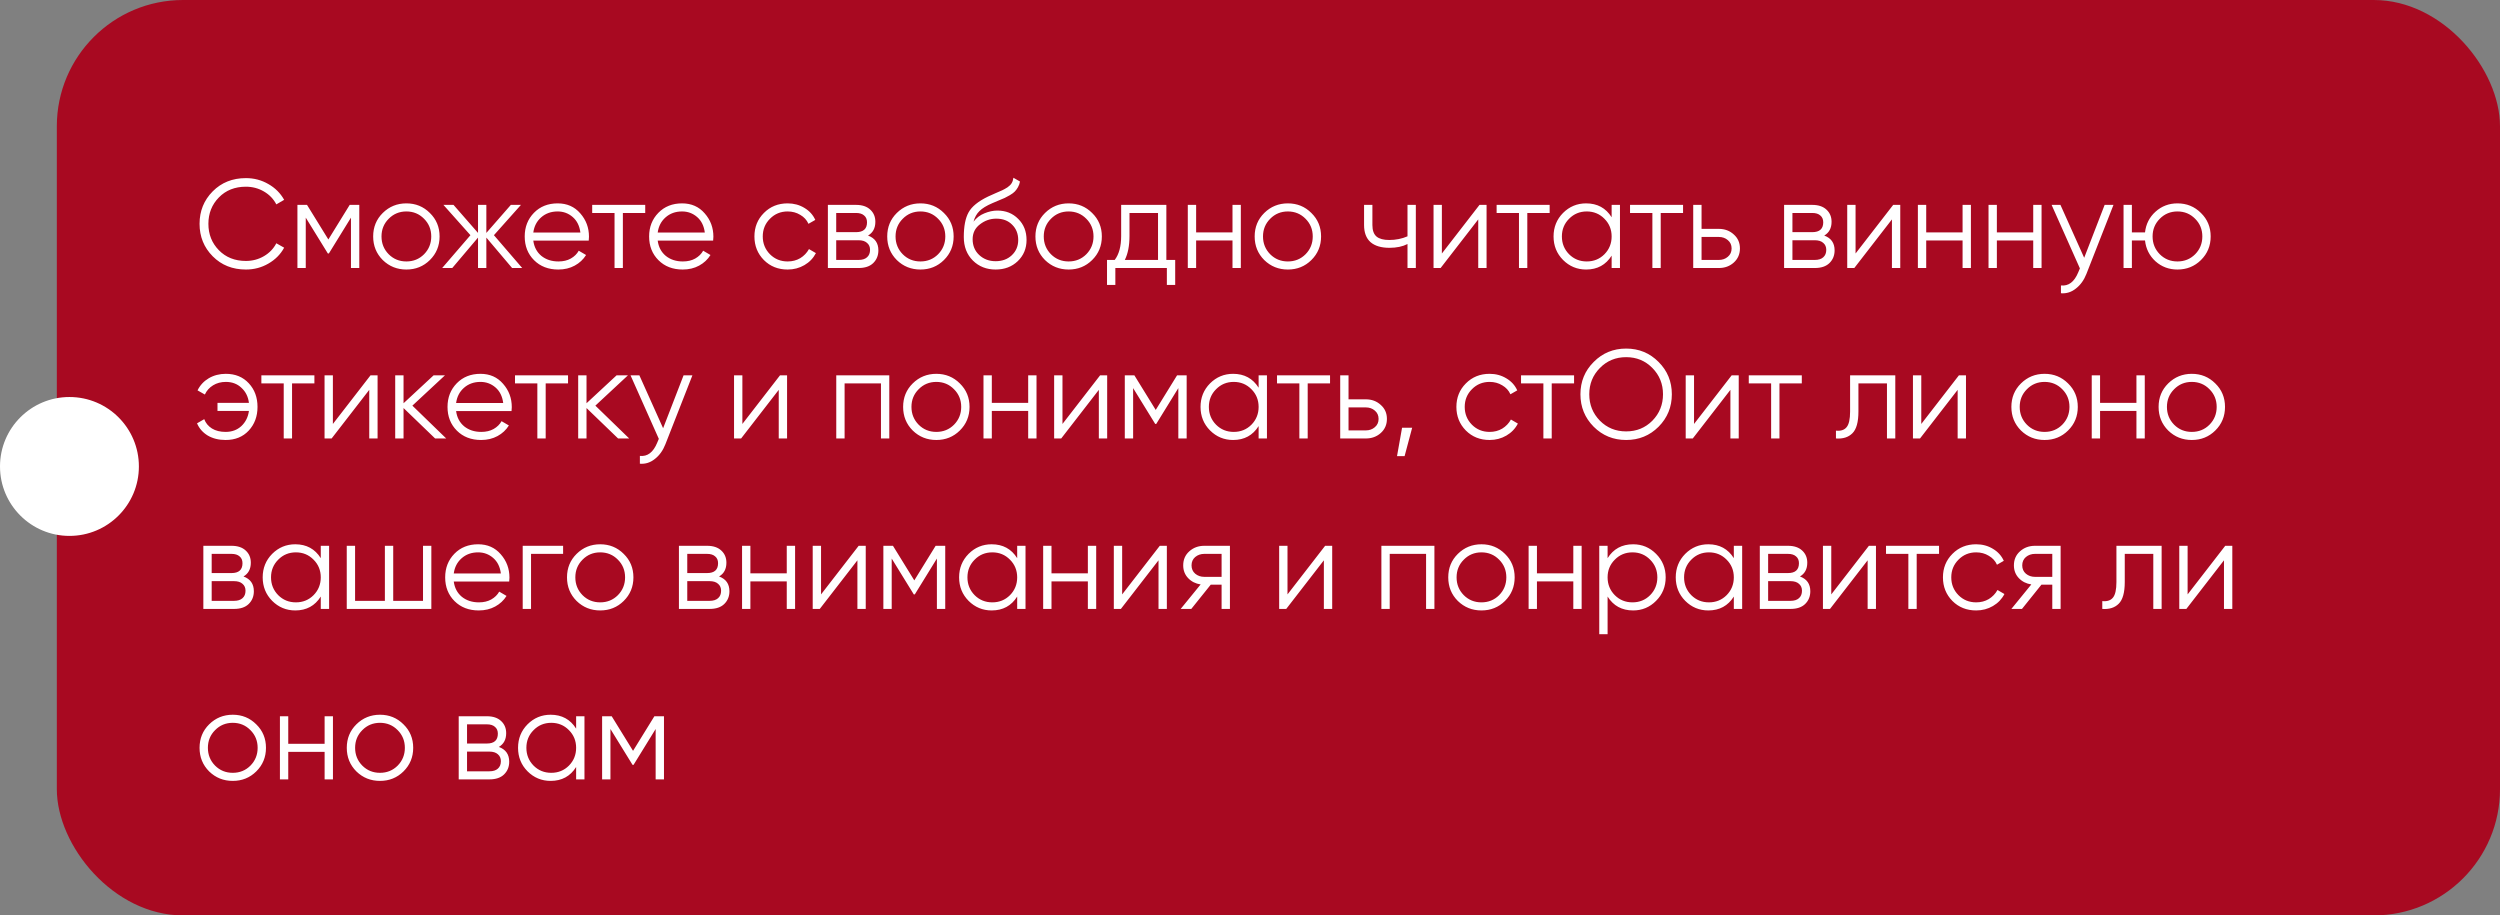 <?xml version="1.0" encoding="UTF-8"?> <svg xmlns="http://www.w3.org/2000/svg" width="396" height="145" viewBox="0 0 396 145" fill="none"><rect x="0" y="0" width="396" height="145" fill="#808080" stroke="none"/> <rect x="9" width="387" height="145" rx="20" fill="#A80921"></rect> <path d="M38.95 42.694C36.83 42.694 35.077 41.994 33.69 40.594C32.303 39.194 31.61 37.481 31.61 35.454C31.61 33.427 32.303 31.714 33.69 30.314C35.077 28.914 36.83 28.214 38.95 28.214C40.243 28.214 41.43 28.527 42.51 29.154C43.59 29.767 44.423 30.601 45.01 31.654L43.77 32.374C43.33 31.521 42.677 30.841 41.81 30.334C40.943 29.827 39.99 29.574 38.95 29.574C37.203 29.574 35.777 30.141 34.67 31.274C33.563 32.407 33.01 33.801 33.01 35.454C33.01 37.107 33.563 38.501 34.67 39.634C35.777 40.767 37.203 41.334 38.95 41.334C39.99 41.334 40.943 41.081 41.81 40.574C42.677 40.067 43.33 39.387 43.77 38.534L45.01 39.234C44.437 40.287 43.603 41.127 42.51 41.754C41.43 42.381 40.243 42.694 38.95 42.694ZM56.912 32.454V42.454H55.592V34.474L52.092 40.154H51.932L48.432 34.474V42.454H47.112V32.454H48.632L52.012 37.934L55.392 32.454H56.912ZM68.09 41.194C67.077 42.194 65.837 42.694 64.37 42.694C62.903 42.694 61.657 42.194 60.63 41.194C59.617 40.181 59.11 38.934 59.11 37.454C59.11 35.974 59.617 34.734 60.63 33.734C61.657 32.721 62.903 32.214 64.37 32.214C65.837 32.214 67.077 32.721 68.09 33.734C69.117 34.734 69.63 35.974 69.63 37.454C69.63 38.934 69.117 40.181 68.09 41.194ZM61.57 40.274C62.33 41.034 63.263 41.414 64.37 41.414C65.477 41.414 66.41 41.034 67.17 40.274C67.93 39.501 68.31 38.561 68.31 37.454C68.31 36.347 67.93 35.414 67.17 34.654C66.41 33.881 65.477 33.494 64.37 33.494C63.263 33.494 62.33 33.881 61.57 34.654C60.81 35.414 60.43 36.347 60.43 37.454C60.43 38.561 60.81 39.501 61.57 40.274ZM82.718 42.454H81.118L77.038 37.634V42.454H75.718V37.634L71.638 42.454H70.038L74.518 37.254L70.238 32.454H71.838L75.718 36.894V32.454H77.038V36.894L80.918 32.454H82.518L78.238 37.254L82.718 42.454ZM88.334 32.214C89.814 32.214 91.007 32.741 91.914 33.794C92.834 34.834 93.294 36.067 93.294 37.494C93.294 37.641 93.281 37.847 93.254 38.114H84.474C84.607 39.127 85.034 39.934 85.754 40.534C86.487 41.121 87.387 41.414 88.454 41.414C89.214 41.414 89.867 41.261 90.414 40.954C90.974 40.634 91.394 40.221 91.674 39.714L92.834 40.394C92.394 41.101 91.794 41.661 91.034 42.074C90.274 42.487 89.407 42.694 88.434 42.694C86.861 42.694 85.581 42.201 84.594 41.214C83.607 40.227 83.114 38.974 83.114 37.454C83.114 35.961 83.6 34.714 84.574 33.714C85.547 32.714 86.8 32.214 88.334 32.214ZM88.334 33.494C87.294 33.494 86.421 33.807 85.714 34.434C85.02 35.047 84.607 35.847 84.474 36.834H91.934C91.8 35.781 91.394 34.961 90.714 34.374C90.034 33.787 89.24 33.494 88.334 33.494ZM102.203 32.454V33.734H98.663V42.454H97.343V33.734H93.803V32.454H102.203ZM108.041 32.214C109.521 32.214 110.714 32.741 111.621 33.794C112.541 34.834 113.001 36.067 113.001 37.494C113.001 37.641 112.988 37.847 112.961 38.114H104.181C104.314 39.127 104.741 39.934 105.461 40.534C106.194 41.121 107.094 41.414 108.161 41.414C108.921 41.414 109.574 41.261 110.121 40.954C110.681 40.634 111.101 40.221 111.381 39.714L112.541 40.394C112.101 41.101 111.501 41.661 110.741 42.074C109.981 42.487 109.114 42.694 108.141 42.694C106.568 42.694 105.288 42.201 104.301 41.214C103.314 40.227 102.821 38.974 102.821 37.454C102.821 35.961 103.308 34.714 104.281 33.714C105.254 32.714 106.508 32.214 108.041 32.214ZM108.041 33.494C107.001 33.494 106.128 33.807 105.421 34.434C104.728 35.047 104.314 35.847 104.181 36.834H111.641C111.508 35.781 111.101 34.961 110.421 34.374C109.741 33.787 108.948 33.494 108.041 33.494ZM124.761 42.694C123.254 42.694 122.001 42.194 121.001 41.194C120.001 40.181 119.501 38.934 119.501 37.454C119.501 35.974 120.001 34.734 121.001 33.734C122.001 32.721 123.254 32.214 124.761 32.214C125.747 32.214 126.634 32.454 127.421 32.934C128.207 33.401 128.781 34.034 129.141 34.834L128.061 35.454C127.794 34.854 127.361 34.381 126.761 34.034C126.174 33.674 125.507 33.494 124.761 33.494C123.654 33.494 122.721 33.881 121.961 34.654C121.201 35.414 120.821 36.347 120.821 37.454C120.821 38.561 121.201 39.501 121.961 40.274C122.721 41.034 123.654 41.414 124.761 41.414C125.507 41.414 126.174 41.241 126.761 40.894C127.347 40.534 127.807 40.054 128.141 39.454L129.241 40.094C128.827 40.894 128.221 41.527 127.421 41.994C126.621 42.461 125.734 42.694 124.761 42.694ZM137.496 37.314C138.589 37.714 139.136 38.494 139.136 39.654C139.136 40.467 138.862 41.141 138.316 41.674C137.782 42.194 137.009 42.454 135.996 42.454H131.136V32.454H135.596C136.569 32.454 137.322 32.707 137.856 33.214C138.389 33.707 138.656 34.347 138.656 35.134C138.656 36.134 138.269 36.861 137.496 37.314ZM135.596 33.734H132.456V36.774H135.596C136.756 36.774 137.336 36.254 137.336 35.214C137.336 34.747 137.182 34.387 136.876 34.134C136.582 33.867 136.156 33.734 135.596 33.734ZM135.996 41.174C136.582 41.174 137.029 41.034 137.336 40.754C137.656 40.474 137.816 40.081 137.816 39.574C137.816 39.107 137.656 38.741 137.336 38.474C137.029 38.194 136.582 38.054 135.996 38.054H132.456V41.174H135.996ZM149.516 41.194C148.502 42.194 147.262 42.694 145.796 42.694C144.329 42.694 143.082 42.194 142.056 41.194C141.042 40.181 140.536 38.934 140.536 37.454C140.536 35.974 141.042 34.734 142.056 33.734C143.082 32.721 144.329 32.214 145.796 32.214C147.262 32.214 148.502 32.721 149.516 33.734C150.542 34.734 151.056 35.974 151.056 37.454C151.056 38.934 150.542 40.181 149.516 41.194ZM142.996 40.274C143.756 41.034 144.689 41.414 145.796 41.414C146.902 41.414 147.836 41.034 148.596 40.274C149.356 39.501 149.736 38.561 149.736 37.454C149.736 36.347 149.356 35.414 148.596 34.654C147.836 33.881 146.902 33.494 145.796 33.494C144.689 33.494 143.756 33.881 142.996 34.654C142.236 35.414 141.856 36.347 141.856 37.454C141.856 38.561 142.236 39.501 142.996 40.274ZM157.705 42.694C156.265 42.694 155.065 42.221 154.105 41.274C153.145 40.314 152.665 39.074 152.665 37.554C152.665 35.847 152.918 34.541 153.425 33.634C153.931 32.714 154.958 31.881 156.505 31.134C156.798 30.987 157.185 30.814 157.665 30.614C158.158 30.414 158.525 30.254 158.765 30.134C159.018 30.014 159.291 29.861 159.585 29.674C159.878 29.474 160.098 29.254 160.245 29.014C160.391 28.774 160.485 28.487 160.525 28.154L161.565 28.754C161.511 29.074 161.405 29.374 161.245 29.654C161.085 29.934 160.918 30.161 160.745 30.334C160.585 30.507 160.325 30.701 159.965 30.914C159.618 31.114 159.345 31.261 159.145 31.354C158.958 31.434 158.625 31.574 158.145 31.774C157.678 31.974 157.365 32.107 157.205 32.174C156.271 32.574 155.585 32.994 155.145 33.434C154.705 33.861 154.391 34.421 154.205 35.114C154.658 34.514 155.231 34.074 155.925 33.794C156.631 33.501 157.318 33.354 157.985 33.354C159.318 33.354 160.418 33.794 161.285 34.674C162.165 35.541 162.605 36.654 162.605 38.014C162.605 39.361 162.138 40.481 161.205 41.374C160.285 42.254 159.118 42.694 157.705 42.694ZM157.705 41.374C158.745 41.374 159.598 41.061 160.265 40.434C160.945 39.794 161.285 38.987 161.285 38.014C161.285 37.027 160.965 36.221 160.325 35.594C159.698 34.954 158.858 34.634 157.805 34.634C156.858 34.634 155.998 34.934 155.225 35.534C154.451 36.121 154.065 36.907 154.065 37.894C154.065 38.907 154.411 39.741 155.105 40.394C155.811 41.047 156.678 41.374 157.705 41.374ZM172.992 41.194C171.979 42.194 170.739 42.694 169.272 42.694C167.806 42.694 166.559 42.194 165.532 41.194C164.519 40.181 164.012 38.934 164.012 37.454C164.012 35.974 164.519 34.734 165.532 33.734C166.559 32.721 167.806 32.214 169.272 32.214C170.739 32.214 171.979 32.721 172.992 33.734C174.019 34.734 174.532 35.974 174.532 37.454C174.532 38.934 174.019 40.181 172.992 41.194ZM166.472 40.274C167.232 41.034 168.166 41.414 169.272 41.414C170.379 41.414 171.312 41.034 172.072 40.274C172.832 39.501 173.212 38.561 173.212 37.454C173.212 36.347 172.832 35.414 172.072 34.654C171.312 33.881 170.379 33.494 169.272 33.494C168.166 33.494 167.232 33.881 166.472 34.654C165.712 35.414 165.332 36.347 165.332 37.454C165.332 38.561 165.712 39.501 166.472 40.274ZM184.751 41.174H186.151V45.134H184.831V42.454H176.671V45.134H175.351V41.174H176.571C177.251 40.281 177.591 39.021 177.591 37.394V32.454H184.751V41.174ZM178.171 41.174H183.431V33.734H178.911V37.394C178.911 38.927 178.664 40.187 178.171 41.174ZM195.227 32.454H196.547V42.454H195.227V38.094H189.467V42.454H188.147V32.454H189.467V36.814H195.227V32.454ZM207.719 41.194C206.706 42.194 205.466 42.694 203.999 42.694C202.532 42.694 201.286 42.194 200.259 41.194C199.246 40.181 198.739 38.934 198.739 37.454C198.739 35.974 199.246 34.734 200.259 33.734C201.286 32.721 202.532 32.214 203.999 32.214C205.466 32.214 206.706 32.721 207.719 33.734C208.746 34.734 209.259 35.974 209.259 37.454C209.259 38.934 208.746 40.181 207.719 41.194ZM201.199 40.274C201.959 41.034 202.892 41.414 203.999 41.414C205.106 41.414 206.039 41.034 206.799 40.274C207.559 39.501 207.939 38.561 207.939 37.454C207.939 36.347 207.559 35.414 206.799 34.654C206.039 33.881 205.106 33.494 203.999 33.494C202.892 33.494 201.959 33.881 201.199 34.654C200.439 35.414 200.059 36.347 200.059 37.454C200.059 38.561 200.439 39.501 201.199 40.274ZM222.948 32.454H224.268V42.454H222.948V38.654C222.174 39.054 221.221 39.254 220.088 39.254C218.781 39.254 217.781 38.954 217.088 38.354C216.408 37.741 216.068 36.841 216.068 35.654V32.454H217.388V35.654C217.388 36.494 217.608 37.101 218.048 37.474C218.488 37.834 219.154 38.014 220.048 38.014C221.088 38.014 222.054 37.821 222.948 37.434V32.454ZM234.353 32.454H235.473V42.454H234.153V34.754L228.193 42.454H227.073V32.454H228.393V40.154L234.353 32.454ZM245.465 32.454V33.734H241.925V42.454H240.605V33.734H237.065V32.454H245.465ZM255.283 32.454H256.603V42.454H255.283V40.494C254.363 41.961 253.016 42.694 251.243 42.694C249.816 42.694 248.596 42.187 247.583 41.174C246.583 40.161 246.083 38.921 246.083 37.454C246.083 35.987 246.583 34.747 247.583 33.734C248.596 32.721 249.816 32.214 251.243 32.214C253.016 32.214 254.363 32.947 255.283 34.414V32.454ZM248.543 40.274C249.303 41.034 250.236 41.414 251.343 41.414C252.449 41.414 253.383 41.034 254.143 40.274C254.903 39.501 255.283 38.561 255.283 37.454C255.283 36.347 254.903 35.414 254.143 34.654C253.383 33.881 252.449 33.494 251.343 33.494C250.236 33.494 249.303 33.881 248.543 34.654C247.783 35.414 247.403 36.347 247.403 37.454C247.403 38.561 247.783 39.501 248.543 40.274ZM266.597 32.454V33.734H263.057V42.454H261.737V33.734H258.197V32.454H266.597ZM272.266 36.254C273.199 36.254 273.986 36.547 274.626 37.134C275.279 37.707 275.606 38.447 275.606 39.354C275.606 40.261 275.279 41.007 274.626 41.594C273.986 42.167 273.199 42.454 272.266 42.454H268.206V32.454H269.526V36.254H272.266ZM272.266 41.174C272.826 41.174 273.299 41.007 273.686 40.674C274.086 40.341 274.286 39.901 274.286 39.354C274.286 38.807 274.086 38.367 273.686 38.034C273.299 37.701 272.826 37.534 272.266 37.534H269.526V41.174H272.266ZM288.961 37.314C290.054 37.714 290.601 38.494 290.601 39.654C290.601 40.467 290.327 41.141 289.781 41.674C289.247 42.194 288.474 42.454 287.461 42.454H282.601V32.454H287.061C288.034 32.454 288.787 32.707 289.321 33.214C289.854 33.707 290.121 34.347 290.121 35.134C290.121 36.134 289.734 36.861 288.961 37.314ZM287.061 33.734H283.921V36.774H287.061C288.221 36.774 288.801 36.254 288.801 35.214C288.801 34.747 288.647 34.387 288.341 34.134C288.047 33.867 287.621 33.734 287.061 33.734ZM287.461 41.174C288.047 41.174 288.494 41.034 288.801 40.754C289.121 40.474 289.281 40.081 289.281 39.574C289.281 39.107 289.121 38.741 288.801 38.474C288.494 38.194 288.047 38.054 287.461 38.054H283.921V41.174H287.461ZM299.881 32.454H301.001V42.454H299.681V34.754L293.721 42.454H292.601V32.454H293.921V40.154L299.881 32.454ZM310.872 32.454H312.192V42.454H310.872V38.094H305.112V42.454H303.792V32.454H305.112V36.814H310.872V32.454ZM322.063 32.454H323.383V42.454H322.063V38.094H316.303V42.454H314.983V32.454H316.303V36.814H322.063V32.454ZM333.375 32.454H334.775L330.495 43.374C330.108 44.361 329.555 45.134 328.835 45.694C328.128 46.267 327.335 46.521 326.455 46.454V45.214C327.655 45.347 328.568 44.654 329.195 43.134L329.455 42.514L324.975 32.454H326.375L330.135 40.834L333.375 32.454ZM344.91 32.214C346.377 32.214 347.617 32.721 348.63 33.734C349.657 34.734 350.17 35.974 350.17 37.454C350.17 38.934 349.657 40.181 348.63 41.194C347.617 42.194 346.377 42.694 344.91 42.694C343.563 42.694 342.403 42.261 341.43 41.394C340.47 40.514 339.917 39.414 339.77 38.094H337.69V42.454H336.37V32.454H337.69V36.814H339.77C339.917 35.494 340.47 34.401 341.43 33.534C342.403 32.654 343.563 32.214 344.91 32.214ZM342.11 40.274C342.87 41.034 343.803 41.414 344.91 41.414C346.017 41.414 346.95 41.034 347.71 40.274C348.47 39.501 348.85 38.561 348.85 37.454C348.85 36.347 348.47 35.414 347.71 34.654C346.95 33.881 346.017 33.494 344.91 33.494C343.803 33.494 342.87 33.881 342.11 34.654C341.35 35.414 340.97 36.347 340.97 37.454C340.97 38.561 341.35 39.501 342.11 40.274ZM35.77 59.214C37.277 59.214 38.49 59.714 39.41 60.714C40.33 61.701 40.79 62.947 40.79 64.454C40.79 65.961 40.323 67.214 39.39 68.214C38.47 69.201 37.25 69.694 35.73 69.694C34.65 69.694 33.71 69.461 32.91 68.994C32.123 68.514 31.557 67.867 31.21 67.054L32.35 66.394C32.577 67.007 32.983 67.501 33.57 67.874C34.157 68.234 34.877 68.414 35.73 68.414C36.73 68.414 37.563 68.107 38.23 67.494C38.897 66.867 39.297 66.067 39.43 65.094H34.45V63.814H39.43C39.31 62.841 38.917 62.047 38.25 61.434C37.597 60.807 36.77 60.494 35.77 60.494C35.01 60.494 34.337 60.674 33.75 61.034C33.163 61.394 32.73 61.881 32.45 62.494L31.29 61.834C31.69 61.021 32.283 60.381 33.07 59.914C33.87 59.447 34.77 59.214 35.77 59.214ZM49.801 59.454V60.734H46.261V69.454H44.941V60.734H41.401V59.454H49.801ZM58.689 59.454H59.809V69.454H58.489V61.754L52.529 69.454H51.409V59.454H52.729V67.154L58.689 59.454ZM70.681 69.454H68.921L63.921 64.634V69.454H62.601V59.454H63.921V63.874L68.681 59.454H70.481L65.321 64.254L70.681 69.454ZM76.107 59.214C77.587 59.214 78.781 59.741 79.687 60.794C80.607 61.834 81.067 63.067 81.067 64.494C81.067 64.641 81.054 64.847 81.027 65.114H72.247C72.381 66.127 72.807 66.934 73.527 67.534C74.261 68.121 75.161 68.414 76.227 68.414C76.987 68.414 77.641 68.261 78.187 67.954C78.747 67.634 79.167 67.221 79.447 66.714L80.607 67.394C80.167 68.101 79.567 68.661 78.807 69.074C78.047 69.487 77.181 69.694 76.207 69.694C74.634 69.694 73.354 69.201 72.367 68.214C71.381 67.227 70.887 65.974 70.887 64.454C70.887 62.961 71.374 61.714 72.347 60.714C73.321 59.714 74.574 59.214 76.107 59.214ZM76.107 60.494C75.067 60.494 74.194 60.807 73.487 61.434C72.794 62.047 72.381 62.847 72.247 63.834H79.707C79.574 62.781 79.167 61.961 78.487 61.374C77.807 60.787 77.014 60.494 76.107 60.494ZM89.976 59.454V60.734H86.436V69.454H85.116V60.734H81.576V59.454H89.976ZM99.665 69.454H97.905L92.905 64.634V69.454H91.585V59.454H92.905V63.874L97.665 59.454H99.465L94.305 64.254L99.665 69.454ZM108.277 59.454H109.677L105.397 70.374C105.01 71.361 104.457 72.134 103.737 72.694C103.03 73.267 102.237 73.521 101.357 73.454V72.214C102.557 72.347 103.47 71.654 104.097 70.134L104.357 69.514L99.877 59.454H101.277L105.037 67.834L108.277 59.454ZM123.552 59.454H124.672V69.454H123.352V61.754L117.392 69.454H116.272V59.454H117.592V67.154L123.552 59.454ZM140.864 59.454V69.454H139.544V60.734H133.784V69.454H132.464V59.454H140.864ZM152.035 68.194C151.022 69.194 149.782 69.694 148.315 69.694C146.849 69.694 145.602 69.194 144.575 68.194C143.562 67.181 143.055 65.934 143.055 64.454C143.055 62.974 143.562 61.734 144.575 60.734C145.602 59.721 146.849 59.214 148.315 59.214C149.782 59.214 151.022 59.721 152.035 60.734C153.062 61.734 153.575 62.974 153.575 64.454C153.575 65.934 153.062 67.181 152.035 68.194ZM145.515 67.274C146.275 68.034 147.209 68.414 148.315 68.414C149.422 68.414 150.355 68.034 151.115 67.274C151.875 66.501 152.255 65.561 152.255 64.454C152.255 63.347 151.875 62.414 151.115 61.654C150.355 60.881 149.422 60.494 148.315 60.494C147.209 60.494 146.275 60.881 145.515 61.654C144.755 62.414 144.375 63.347 144.375 64.454C144.375 65.561 144.755 66.501 145.515 67.274ZM162.864 59.454H164.184V69.454H162.864V65.094H157.104V69.454H155.784V59.454H157.104V63.814H162.864V59.454ZM174.256 59.454H175.376V69.454H174.056V61.754L168.096 69.454H166.976V59.454H168.296V67.154L174.256 59.454ZM187.967 59.454V69.454H186.647V61.474L183.147 67.154H182.987L179.487 61.474V69.454H178.167V59.454H179.687L183.067 64.934L186.447 59.454H187.967ZM199.365 59.454H200.685V69.454H199.365V67.494C198.445 68.961 197.098 69.694 195.325 69.694C193.898 69.694 192.678 69.187 191.665 68.174C190.665 67.161 190.165 65.921 190.165 64.454C190.165 62.987 190.665 61.747 191.665 60.734C192.678 59.721 193.898 59.214 195.325 59.214C197.098 59.214 198.445 59.947 199.365 61.414V59.454ZM192.625 67.274C193.385 68.034 194.318 68.414 195.425 68.414C196.531 68.414 197.465 68.034 198.225 67.274C198.985 66.501 199.365 65.561 199.365 64.454C199.365 63.347 198.985 62.414 198.225 61.654C197.465 60.881 196.531 60.494 195.425 60.494C194.318 60.494 193.385 60.881 192.625 61.654C191.865 62.414 191.485 63.347 191.485 64.454C191.485 65.561 191.865 66.501 192.625 67.274ZM210.679 59.454V60.734H207.139V69.454H205.819V60.734H202.279V59.454H210.679ZM216.348 63.254C217.281 63.254 218.068 63.547 218.708 64.134C219.361 64.707 219.688 65.447 219.688 66.354C219.688 67.261 219.361 68.007 218.708 68.594C218.068 69.167 217.281 69.454 216.348 69.454H212.288V59.454H213.608V63.254H216.348ZM216.348 68.174C216.908 68.174 217.381 68.007 217.768 67.674C218.168 67.341 218.368 66.901 218.368 66.354C218.368 65.807 218.168 65.367 217.768 65.034C217.381 64.701 216.908 64.534 216.348 64.534H213.608V68.174H216.348ZM223.687 67.754L222.487 72.254H221.287L222.087 67.754H223.687ZM235.952 69.694C234.445 69.694 233.192 69.194 232.192 68.194C231.192 67.181 230.692 65.934 230.692 64.454C230.692 62.974 231.192 61.734 232.192 60.734C233.192 59.721 234.445 59.214 235.952 59.214C236.939 59.214 237.825 59.454 238.612 59.934C239.399 60.401 239.972 61.034 240.332 61.834L239.252 62.454C238.985 61.854 238.552 61.381 237.952 61.034C237.365 60.674 236.699 60.494 235.952 60.494C234.845 60.494 233.912 60.881 233.152 61.654C232.392 62.414 232.012 63.347 232.012 64.454C232.012 65.561 232.392 66.501 233.152 67.274C233.912 68.034 234.845 68.414 235.952 68.414C236.699 68.414 237.365 68.241 237.952 67.894C238.539 67.534 238.999 67.054 239.332 66.454L240.432 67.094C240.019 67.894 239.412 68.527 238.612 68.994C237.812 69.461 236.925 69.694 235.952 69.694ZM249.332 59.454V60.734H245.792V69.454H244.472V60.734H240.932V59.454H249.332ZM262.72 67.594C261.32 68.994 259.607 69.694 257.58 69.694C255.554 69.694 253.84 68.994 252.44 67.594C251.04 66.181 250.34 64.467 250.34 62.454C250.34 60.441 251.04 58.734 252.44 57.334C253.84 55.921 255.554 55.214 257.58 55.214C259.607 55.214 261.32 55.921 262.72 57.334C264.12 58.734 264.82 60.441 264.82 62.454C264.82 64.467 264.12 66.181 262.72 67.594ZM253.42 66.634C254.54 67.767 255.927 68.334 257.58 68.334C259.234 68.334 260.62 67.767 261.74 66.634C262.86 65.487 263.42 64.094 263.42 62.454C263.42 60.814 262.86 59.427 261.74 58.294C260.62 57.147 259.234 56.574 257.58 56.574C255.927 56.574 254.54 57.147 253.42 58.294C252.3 59.427 251.74 60.814 251.74 62.454C251.74 64.094 252.3 65.487 253.42 66.634ZM274.295 59.454H275.415V69.454H274.095V61.754L268.135 69.454H267.015V59.454H268.335V67.154L274.295 59.454ZM285.406 59.454V60.734H281.866V69.454H280.546V60.734H277.006V59.454H285.406ZM300.215 59.454V69.454H298.895V60.734H294.375V65.194C294.375 66.861 294.055 68.007 293.415 68.634C292.788 69.261 291.921 69.534 290.815 69.454V68.214C291.575 68.294 292.135 68.114 292.495 67.674C292.868 67.234 293.055 66.407 293.055 65.194V59.454H300.215ZM310.291 59.454H311.411V69.454H310.091V61.754L304.131 69.454H303.011V59.454H304.331V67.154L310.291 59.454ZM327.582 68.194C326.569 69.194 325.329 69.694 323.862 69.694C322.395 69.694 321.149 69.194 320.122 68.194C319.109 67.181 318.602 65.934 318.602 64.454C318.602 62.974 319.109 61.734 320.122 60.734C321.149 59.721 322.395 59.214 323.862 59.214C325.329 59.214 326.569 59.721 327.582 60.734C328.609 61.734 329.122 62.974 329.122 64.454C329.122 65.934 328.609 67.181 327.582 68.194ZM321.062 67.274C321.822 68.034 322.755 68.414 323.862 68.414C324.969 68.414 325.902 68.034 326.662 67.274C327.422 66.501 327.802 65.561 327.802 64.454C327.802 63.347 327.422 62.414 326.662 61.654C325.902 60.881 324.969 60.494 323.862 60.494C322.755 60.494 321.822 60.881 321.062 61.654C320.302 62.414 319.922 63.347 319.922 64.454C319.922 65.561 320.302 66.501 321.062 67.274ZM338.411 59.454H339.731V69.454H338.411V65.094H332.651V69.454H331.331V59.454H332.651V63.814H338.411V59.454ZM350.902 68.194C349.889 69.194 348.649 69.694 347.182 69.694C345.716 69.694 344.469 69.194 343.442 68.194C342.429 67.181 341.922 65.934 341.922 64.454C341.922 62.974 342.429 61.734 343.442 60.734C344.469 59.721 345.716 59.214 347.182 59.214C348.649 59.214 349.889 59.721 350.902 60.734C351.929 61.734 352.442 62.974 352.442 64.454C352.442 65.934 351.929 67.181 350.902 68.194ZM344.382 67.274C345.142 68.034 346.076 68.414 347.182 68.414C348.289 68.414 349.222 68.034 349.982 67.274C350.742 66.501 351.122 65.561 351.122 64.454C351.122 63.347 350.742 62.414 349.982 61.654C349.222 60.881 348.289 60.494 347.182 60.494C346.076 60.494 345.142 60.881 344.382 61.654C343.622 62.414 343.242 63.347 343.242 64.454C343.242 65.561 343.622 66.501 344.382 67.274ZM38.57 91.314C39.663 91.714 40.21 92.494 40.21 93.654C40.21 94.467 39.937 95.141 39.39 95.674C38.857 96.194 38.083 96.454 37.07 96.454H32.21V86.454H36.67C37.643 86.454 38.397 86.707 38.93 87.214C39.463 87.707 39.73 88.347 39.73 89.134C39.73 90.134 39.343 90.861 38.57 91.314ZM36.67 87.734H33.53V90.774H36.67C37.83 90.774 38.41 90.254 38.41 89.214C38.41 88.747 38.257 88.387 37.95 88.134C37.657 87.867 37.23 87.734 36.67 87.734ZM37.07 95.174C37.657 95.174 38.103 95.034 38.41 94.754C38.73 94.474 38.89 94.081 38.89 93.574C38.89 93.107 38.73 92.741 38.41 92.474C38.103 92.194 37.657 92.054 37.07 92.054H33.53V95.174H37.07ZM50.81 86.454H52.13V96.454H50.81V94.494C49.89 95.961 48.543 96.694 46.77 96.694C45.343 96.694 44.123 96.187 43.11 95.174C42.11 94.161 41.61 92.921 41.61 91.454C41.61 89.987 42.11 88.747 43.11 87.734C44.123 86.721 45.343 86.214 46.77 86.214C48.543 86.214 49.89 86.947 50.81 88.414V86.454ZM44.07 94.274C44.83 95.034 45.763 95.414 46.87 95.414C47.977 95.414 48.91 95.034 49.67 94.274C50.43 93.501 50.81 92.561 50.81 91.454C50.81 90.347 50.43 89.414 49.67 88.654C48.91 87.881 47.977 87.494 46.87 87.494C45.763 87.494 44.83 87.881 44.07 88.654C43.31 89.414 42.93 90.347 42.93 91.454C42.93 92.561 43.31 93.501 44.07 94.274ZM67.005 86.454H68.325V96.454H54.925V86.454H56.245V95.174H60.965V86.454H62.285V95.174H67.005V86.454ZM75.736 86.214C77.216 86.214 78.409 86.741 79.316 87.794C80.236 88.834 80.696 90.067 80.696 91.494C80.696 91.641 80.683 91.847 80.656 92.114H71.876C72.01 93.127 72.436 93.934 73.156 94.534C73.889 95.121 74.79 95.414 75.856 95.414C76.616 95.414 77.269 95.261 77.816 94.954C78.376 94.634 78.796 94.221 79.076 93.714L80.236 94.394C79.796 95.101 79.196 95.661 78.436 96.074C77.676 96.487 76.809 96.694 75.836 96.694C74.263 96.694 72.983 96.201 71.996 95.214C71.01 94.227 70.516 92.974 70.516 91.454C70.516 89.961 71.003 88.714 71.976 87.714C72.95 86.714 74.203 86.214 75.736 86.214ZM75.736 87.494C74.696 87.494 73.823 87.807 73.116 88.434C72.423 89.047 72.01 89.847 71.876 90.834H79.336C79.203 89.781 78.796 88.961 78.116 88.374C77.436 87.787 76.643 87.494 75.736 87.494ZM89.196 86.454V87.734H84.116V96.454H82.796V86.454H89.196ZM98.793 95.194C97.78 96.194 96.54 96.694 95.073 96.694C93.606 96.694 92.36 96.194 91.333 95.194C90.32 94.181 89.813 92.934 89.813 91.454C89.813 89.974 90.32 88.734 91.333 87.734C92.36 86.721 93.606 86.214 95.073 86.214C96.54 86.214 97.78 86.721 98.793 87.734C99.82 88.734 100.333 89.974 100.333 91.454C100.333 92.934 99.82 94.181 98.793 95.194ZM92.273 94.274C93.033 95.034 93.966 95.414 95.073 95.414C96.18 95.414 97.113 95.034 97.873 94.274C98.633 93.501 99.013 92.561 99.013 91.454C99.013 90.347 98.633 89.414 97.873 88.654C97.113 87.881 96.18 87.494 95.073 87.494C93.966 87.494 93.033 87.881 92.273 88.654C91.513 89.414 91.133 90.347 91.133 91.454C91.133 92.561 91.513 93.501 92.273 94.274ZM113.902 91.314C114.995 91.714 115.542 92.494 115.542 93.654C115.542 94.467 115.269 95.141 114.722 95.674C114.189 96.194 113.415 96.454 112.402 96.454H107.542V86.454H112.002C112.975 86.454 113.729 86.707 114.262 87.214C114.795 87.707 115.062 88.347 115.062 89.134C115.062 90.134 114.675 90.861 113.902 91.314ZM112.002 87.734H108.862V90.774H112.002C113.162 90.774 113.742 90.254 113.742 89.214C113.742 88.747 113.589 88.387 113.282 88.134C112.989 87.867 112.562 87.734 112.002 87.734ZM112.402 95.174C112.989 95.174 113.435 95.034 113.742 94.754C114.062 94.474 114.222 94.081 114.222 93.574C114.222 93.107 114.062 92.741 113.742 92.474C113.435 92.194 112.989 92.054 112.402 92.054H108.862V95.174H112.402ZM124.622 86.454H125.942V96.454H124.622V92.094H118.862V96.454H117.542V86.454H118.862V90.814H124.622V86.454ZM136.013 86.454H137.133V96.454H135.813V88.754L129.853 96.454H128.733V86.454H130.053V94.154L136.013 86.454ZM149.725 86.454V96.454H148.405V88.474L144.905 94.154H144.745L141.245 88.474V96.454H139.925V86.454H141.445L144.825 91.934L148.205 86.454H149.725ZM161.122 86.454H162.442V96.454H161.122V94.494C160.202 95.961 158.856 96.694 157.082 96.694C155.656 96.694 154.436 96.187 153.422 95.174C152.422 94.161 151.922 92.921 151.922 91.454C151.922 89.987 152.422 88.747 153.422 87.734C154.436 86.721 155.656 86.214 157.082 86.214C158.856 86.214 160.202 86.947 161.122 88.414V86.454ZM154.382 94.274C155.142 95.034 156.076 95.414 157.182 95.414C158.289 95.414 159.222 95.034 159.982 94.274C160.742 93.501 161.122 92.561 161.122 91.454C161.122 90.347 160.742 89.414 159.982 88.654C159.222 87.881 158.289 87.494 157.182 87.494C156.076 87.494 155.142 87.881 154.382 88.654C153.622 89.414 153.242 90.347 153.242 91.454C153.242 92.561 153.622 93.501 154.382 94.274ZM172.317 86.454H173.637V96.454H172.317V92.094H166.557V96.454H165.237V86.454H166.557V90.814H172.317V86.454ZM183.709 86.454H184.829V96.454H183.509V88.754L177.549 96.454H176.429V86.454H177.749V94.154L183.709 86.454ZM194.82 86.454V96.454H193.5V92.614H191.78L188.7 96.454H187.02L190.18 92.574C189.38 92.454 188.72 92.121 188.2 91.574C187.68 91.027 187.42 90.354 187.42 89.554C187.42 88.647 187.74 87.907 188.38 87.334C189.033 86.747 189.827 86.454 190.76 86.454H194.82ZM190.76 91.374H193.5V87.734H190.76C190.2 87.734 189.72 87.901 189.32 88.234C188.933 88.567 188.74 89.007 188.74 89.554C188.74 90.101 188.933 90.541 189.32 90.874C189.72 91.207 190.2 91.374 190.76 91.374ZM209.9 86.454H211.02V96.454H209.7V88.754L203.74 96.454H202.62V86.454H203.94V94.154L209.9 86.454ZM227.211 86.454V96.454H225.891V87.734H220.131V96.454H218.811V86.454H227.211ZM238.383 95.194C237.37 96.194 236.13 96.694 234.663 96.694C233.196 96.694 231.95 96.194 230.923 95.194C229.91 94.181 229.403 92.934 229.403 91.454C229.403 89.974 229.91 88.734 230.923 87.734C231.95 86.721 233.196 86.214 234.663 86.214C236.13 86.214 237.37 86.721 238.383 87.734C239.41 88.734 239.923 89.974 239.923 91.454C239.923 92.934 239.41 94.181 238.383 95.194ZM231.863 94.274C232.623 95.034 233.556 95.414 234.663 95.414C235.77 95.414 236.703 95.034 237.463 94.274C238.223 93.501 238.603 92.561 238.603 91.454C238.603 90.347 238.223 89.414 237.463 88.654C236.703 87.881 235.77 87.494 234.663 87.494C233.556 87.494 232.623 87.881 231.863 88.654C231.103 89.414 230.723 90.347 230.723 91.454C230.723 92.561 231.103 93.501 231.863 94.274ZM249.212 86.454H250.532V96.454H249.212V92.094H243.452V96.454H242.132V86.454H243.452V90.814H249.212V86.454ZM258.683 86.214C260.11 86.214 261.323 86.721 262.323 87.734C263.337 88.747 263.843 89.987 263.843 91.454C263.843 92.921 263.337 94.161 262.323 95.174C261.323 96.187 260.11 96.694 258.683 96.694C256.91 96.694 255.563 95.961 254.643 94.494V100.454H253.323V86.454H254.643V88.414C255.563 86.947 256.91 86.214 258.683 86.214ZM255.783 94.274C256.543 95.034 257.477 95.414 258.583 95.414C259.69 95.414 260.623 95.034 261.383 94.274C262.143 93.501 262.523 92.561 262.523 91.454C262.523 90.347 262.143 89.414 261.383 88.654C260.623 87.881 259.69 87.494 258.583 87.494C257.477 87.494 256.543 87.881 255.783 88.654C255.023 89.414 254.643 90.347 254.643 91.454C254.643 92.561 255.023 93.501 255.783 94.274ZM274.638 86.454H275.958V96.454H274.638V94.494C273.718 95.961 272.371 96.694 270.598 96.694C269.171 96.694 267.951 96.187 266.938 95.174C265.938 94.161 265.438 92.921 265.438 91.454C265.438 89.987 265.938 88.747 266.938 87.734C267.951 86.721 269.171 86.214 270.598 86.214C272.371 86.214 273.718 86.947 274.638 88.414V86.454ZM267.898 94.274C268.658 95.034 269.591 95.414 270.698 95.414C271.805 95.414 272.738 95.034 273.498 94.274C274.258 93.501 274.638 92.561 274.638 91.454C274.638 90.347 274.258 89.414 273.498 88.654C272.738 87.881 271.805 87.494 270.698 87.494C269.591 87.494 268.658 87.881 267.898 88.654C267.138 89.414 266.758 90.347 266.758 91.454C266.758 92.561 267.138 93.501 267.898 94.274ZM285.113 91.314C286.206 91.714 286.753 92.494 286.753 93.654C286.753 94.467 286.48 95.141 285.933 95.674C285.4 96.194 284.626 96.454 283.613 96.454H278.753V86.454H283.213C284.186 86.454 284.94 86.707 285.473 87.214C286.006 87.707 286.273 88.347 286.273 89.134C286.273 90.134 285.886 90.861 285.113 91.314ZM283.213 87.734H280.073V90.774H283.213C284.373 90.774 284.953 90.254 284.953 89.214C284.953 88.747 284.8 88.387 284.493 88.134C284.2 87.867 283.773 87.734 283.213 87.734ZM283.613 95.174C284.2 95.174 284.646 95.034 284.953 94.754C285.273 94.474 285.433 94.081 285.433 93.574C285.433 93.107 285.273 92.741 284.953 92.474C284.646 92.194 284.2 92.054 283.613 92.054H280.073V95.174H283.613ZM296.033 86.454H297.153V96.454H295.833V88.754L289.873 96.454H288.753V86.454H290.073V94.154L296.033 86.454ZM307.144 86.454V87.734H303.604V96.454H302.284V87.734H298.744V86.454H307.144ZM313.022 96.694C311.516 96.694 310.262 96.194 309.262 95.194C308.262 94.181 307.762 92.934 307.762 91.454C307.762 89.974 308.262 88.734 309.262 87.734C310.262 86.721 311.516 86.214 313.022 86.214C314.009 86.214 314.896 86.454 315.682 86.934C316.469 87.401 317.042 88.034 317.402 88.834L316.322 89.454C316.056 88.854 315.622 88.381 315.022 88.034C314.436 87.674 313.769 87.494 313.022 87.494C311.916 87.494 310.982 87.881 310.222 88.654C309.462 89.414 309.082 90.347 309.082 91.454C309.082 92.561 309.462 93.501 310.222 94.274C310.982 95.034 311.916 95.414 313.022 95.414C313.769 95.414 314.436 95.241 315.022 94.894C315.609 94.534 316.069 94.054 316.402 93.454L317.502 94.094C317.089 94.894 316.482 95.527 315.682 95.994C314.882 96.461 313.996 96.694 313.022 96.694ZM326.402 86.454V96.454H325.082V92.614H323.362L320.282 96.454H318.602L321.762 92.574C320.962 92.454 320.302 92.121 319.782 91.574C319.262 91.027 319.002 90.354 319.002 89.554C319.002 88.647 319.322 87.907 319.962 87.334C320.615 86.747 321.409 86.454 322.342 86.454H326.402ZM322.342 91.374H325.082V87.734H322.342C321.782 87.734 321.302 87.901 320.902 88.234C320.515 88.567 320.322 89.007 320.322 89.554C320.322 90.101 320.515 90.541 320.902 90.874C321.302 91.207 321.782 91.374 322.342 91.374ZM342.402 86.454V96.454H341.082V87.734H336.562V92.194C336.562 93.861 336.242 95.007 335.602 95.634C334.975 96.261 334.109 96.534 333.002 96.454V95.214C333.762 95.294 334.322 95.114 334.682 94.674C335.055 94.234 335.242 93.407 335.242 92.194V86.454H342.402ZM352.478 86.454H353.598V96.454H352.278V88.754L346.318 96.454H345.198V86.454H346.518V94.154L352.478 86.454ZM40.59 122.194C39.577 123.194 38.337 123.694 36.87 123.694C35.403 123.694 34.157 123.194 33.13 122.194C32.117 121.181 31.61 119.934 31.61 118.454C31.61 116.974 32.117 115.734 33.13 114.734C34.157 113.721 35.403 113.214 36.87 113.214C38.337 113.214 39.577 113.721 40.59 114.734C41.617 115.734 42.13 116.974 42.13 118.454C42.13 119.934 41.617 121.181 40.59 122.194ZM34.07 121.274C34.83 122.034 35.763 122.414 36.87 122.414C37.977 122.414 38.91 122.034 39.67 121.274C40.43 120.501 40.81 119.561 40.81 118.454C40.81 117.347 40.43 116.414 39.67 115.654C38.91 114.881 37.977 114.494 36.87 114.494C35.763 114.494 34.83 114.881 34.07 115.654C33.31 116.414 32.93 117.347 32.93 118.454C32.93 119.561 33.31 120.501 34.07 121.274ZM51.419 113.454H52.739V123.454H51.419V119.094H45.659V123.454H44.339V113.454H45.659V117.814H51.419V113.454ZM63.91 122.194C62.897 123.194 61.657 123.694 60.19 123.694C58.724 123.694 57.477 123.194 56.45 122.194C55.437 121.181 54.93 119.934 54.93 118.454C54.93 116.974 55.437 115.734 56.45 114.734C57.477 113.721 58.724 113.214 60.19 113.214C61.657 113.214 62.897 113.721 63.91 114.734C64.937 115.734 65.45 116.974 65.45 118.454C65.45 119.934 64.937 121.181 63.91 122.194ZM57.39 121.274C58.15 122.034 59.084 122.414 60.19 122.414C61.297 122.414 62.23 122.034 62.99 121.274C63.75 120.501 64.13 119.561 64.13 118.454C64.13 117.347 63.75 116.414 62.99 115.654C62.23 114.881 61.297 114.494 60.19 114.494C59.084 114.494 58.15 114.881 57.39 115.654C56.63 116.414 56.25 117.347 56.25 118.454C56.25 119.561 56.63 120.501 57.39 121.274ZM79.019 118.314C80.112 118.714 80.659 119.494 80.659 120.654C80.659 121.467 80.386 122.141 79.839 122.674C79.306 123.194 78.532 123.454 77.519 123.454H72.659V113.454H77.119C78.093 113.454 78.846 113.707 79.379 114.214C79.912 114.707 80.179 115.347 80.179 116.134C80.179 117.134 79.793 117.861 79.019 118.314ZM77.119 114.734H73.979V117.774H77.119C78.279 117.774 78.859 117.254 78.859 116.214C78.859 115.747 78.706 115.387 78.399 115.134C78.106 114.867 77.679 114.734 77.119 114.734ZM77.519 122.174C78.106 122.174 78.552 122.034 78.859 121.754C79.179 121.474 79.339 121.081 79.339 120.574C79.339 120.107 79.179 119.741 78.859 119.474C78.552 119.194 78.106 119.054 77.519 119.054H73.979V122.174H77.519ZM91.259 113.454H92.579V123.454H91.259V121.494C90.339 122.961 88.993 123.694 87.219 123.694C85.793 123.694 84.573 123.187 83.559 122.174C82.559 121.161 82.059 119.921 82.059 118.454C82.059 116.987 82.559 115.747 83.559 114.734C84.573 113.721 85.793 113.214 87.219 113.214C88.993 113.214 90.339 113.947 91.259 115.414V113.454ZM84.519 121.274C85.279 122.034 86.213 122.414 87.319 122.414C88.426 122.414 89.359 122.034 90.119 121.274C90.879 120.501 91.259 119.561 91.259 118.454C91.259 117.347 90.879 116.414 90.119 115.654C89.359 114.881 88.426 114.494 87.319 114.494C86.213 114.494 85.279 114.881 84.519 115.654C83.759 116.414 83.379 117.347 83.379 118.454C83.379 119.561 83.759 120.501 84.519 121.274ZM105.174 113.454V123.454H103.854V115.474L100.354 121.154H100.194L96.694 115.474V123.454H95.374V113.454H96.894L100.274 118.934L103.654 113.454H105.174Z" fill="white"></path> <circle cx="11" cy="73.887" r="11" fill="white"></circle> </svg> 